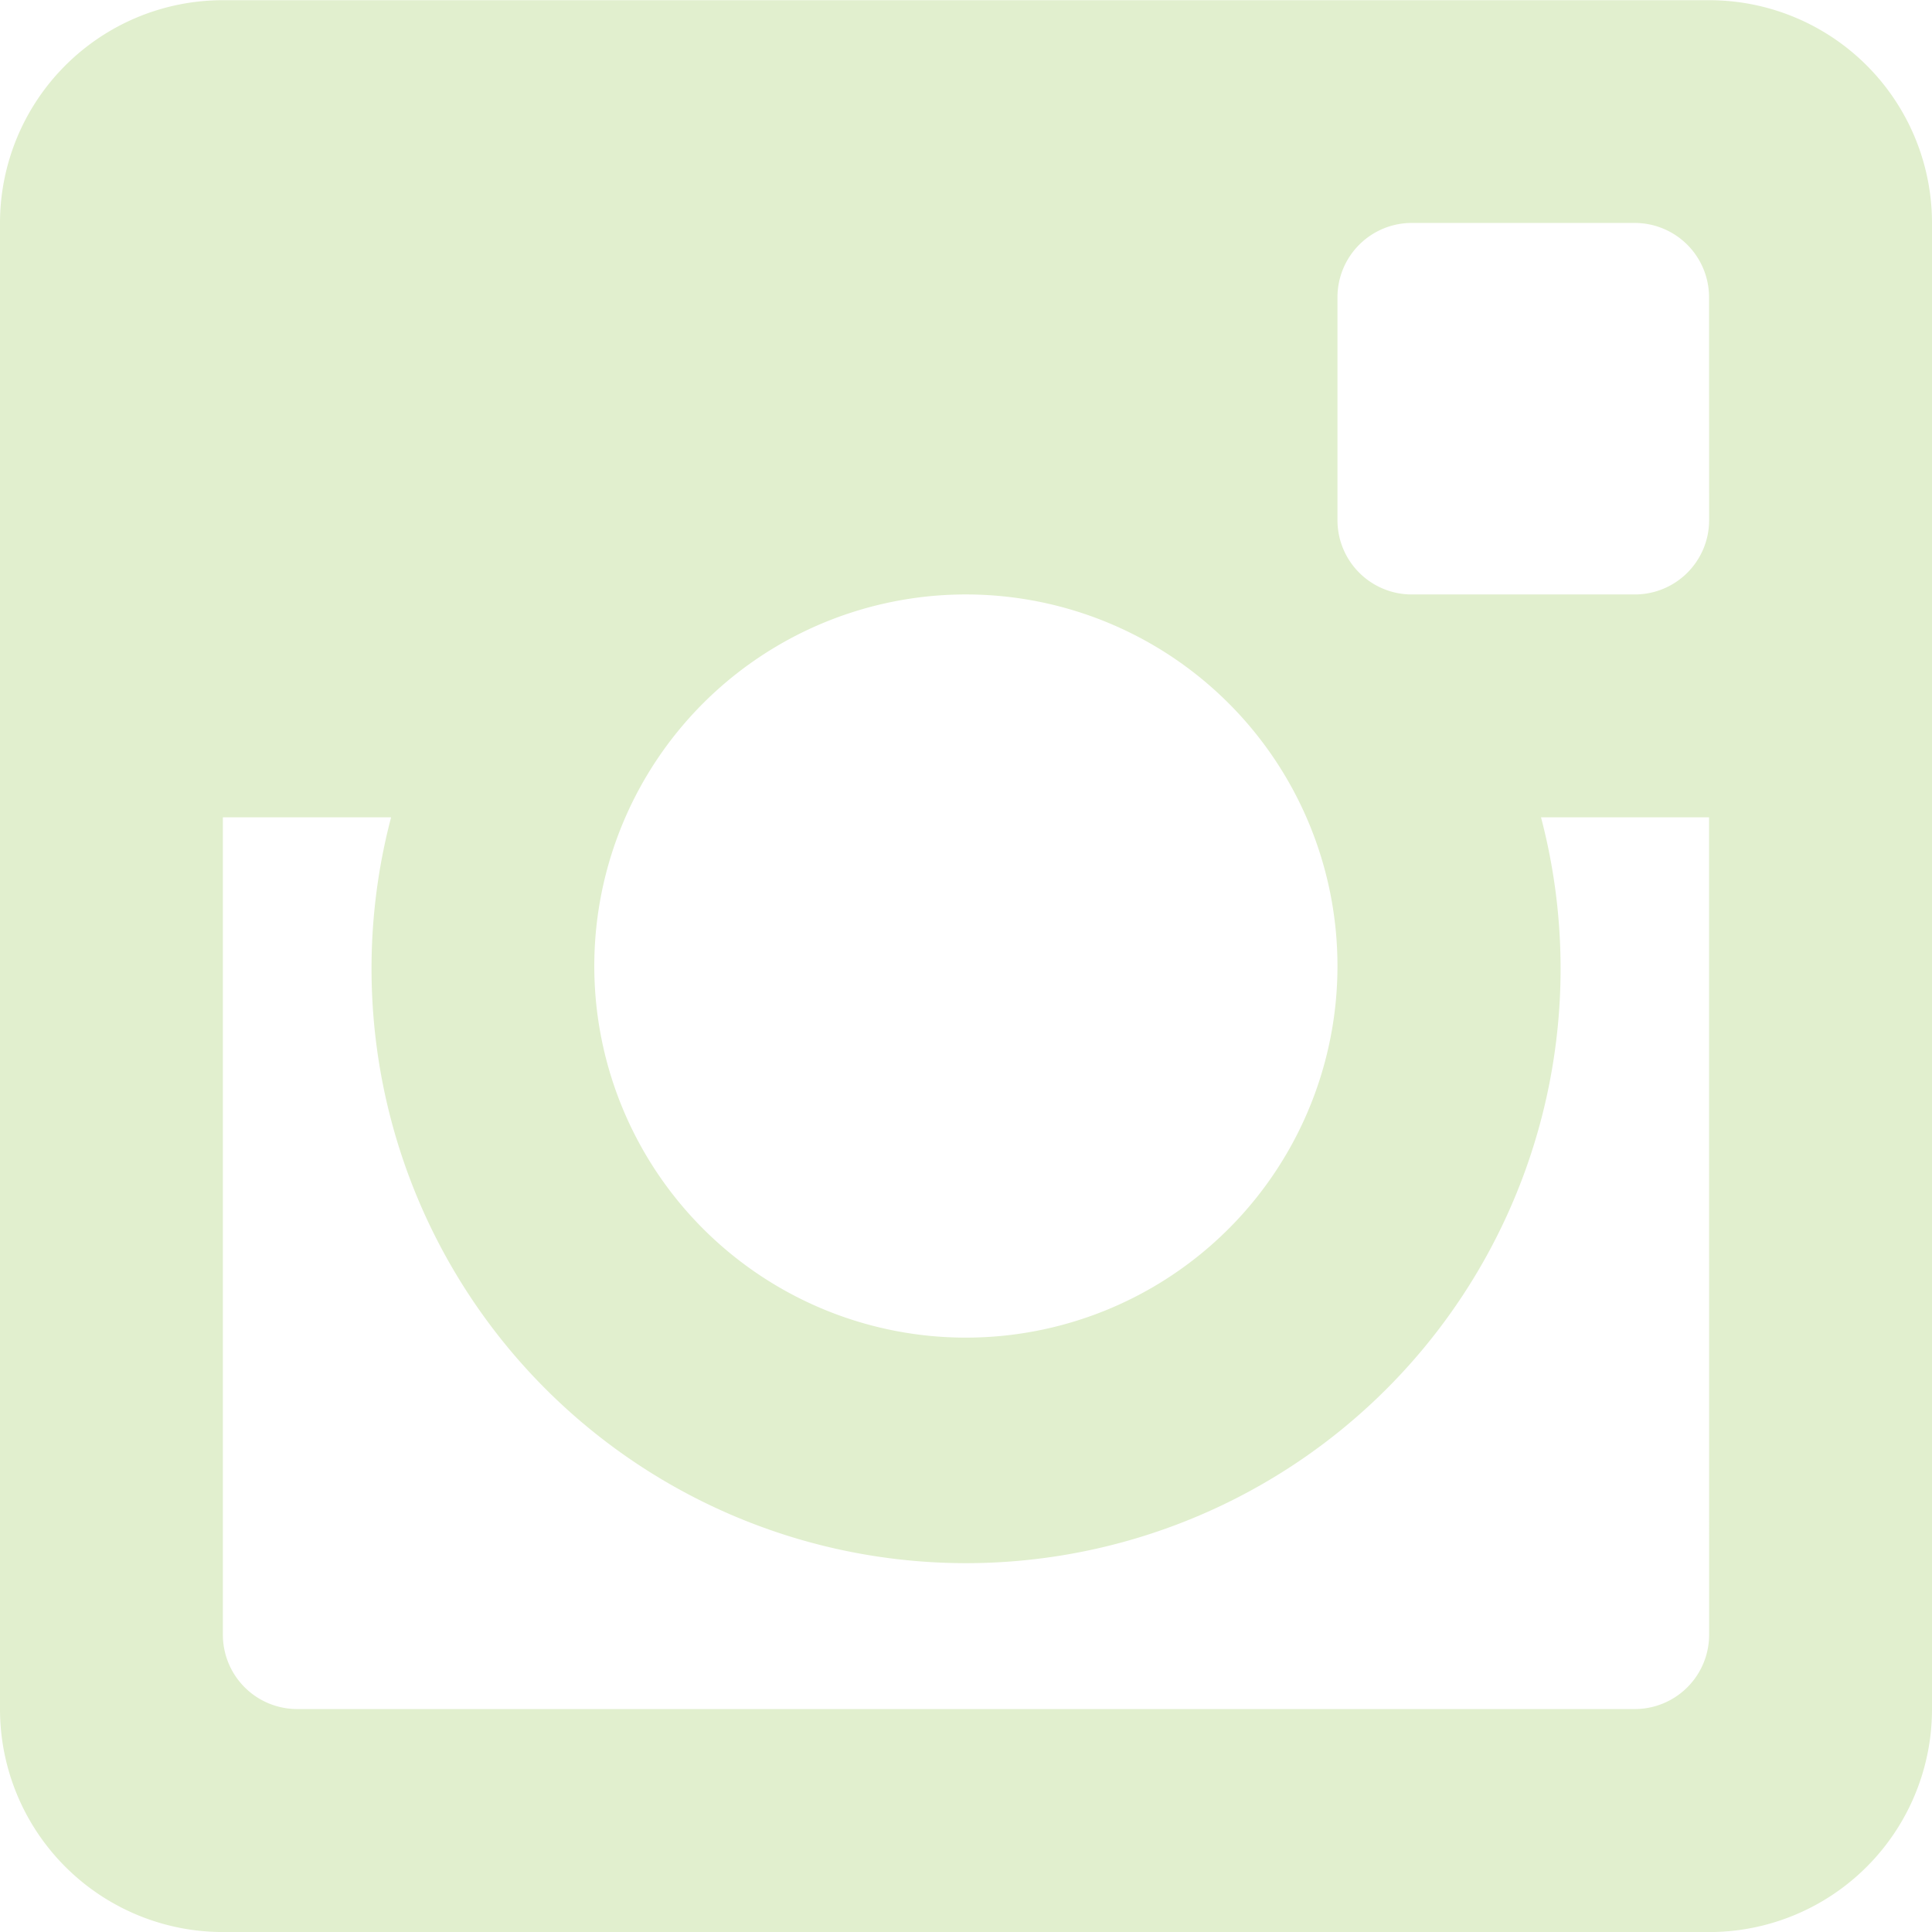 <svg xmlns="http://www.w3.org/2000/svg" width="50.184" height="50.185" viewBox="0 0 50.184 50.185">
  <g id="instagram_icon" transform="translate(-22.064 -21.559)">
    <path id="Path_72" data-name="Path 72" d="M67.454,72.744H28.848a5.791,5.791,0,0,1-5.789-5.791v-38.6a5.791,5.791,0,0,1,5.789-5.789H67.454a5.789,5.789,0,0,1,5.789,5.789v38.6a5.79,5.79,0,0,1-5.789,5.792M48.152,38A9.652,9.652,0,1,0,57.8,47.651,9.652,9.652,0,0,0,48.152,38m19.3-7.721a1.931,1.931,0,0,0-1.932-1.929H59.733A1.93,1.93,0,0,0,57.8,30.278V36.07A1.929,1.929,0,0,0,59.733,38h5.789a1.929,1.929,0,0,0,1.932-1.929Zm0,13.51H63.087a15.443,15.443,0,1,1-29.869,0H28.848V65.023a1.931,1.931,0,0,0,1.932,1.929H65.522a1.931,1.931,0,0,0,1.932-1.929Z" transform="translate(-0.995 -1)" fill="#e1efce"/>
  </g>
</svg>

